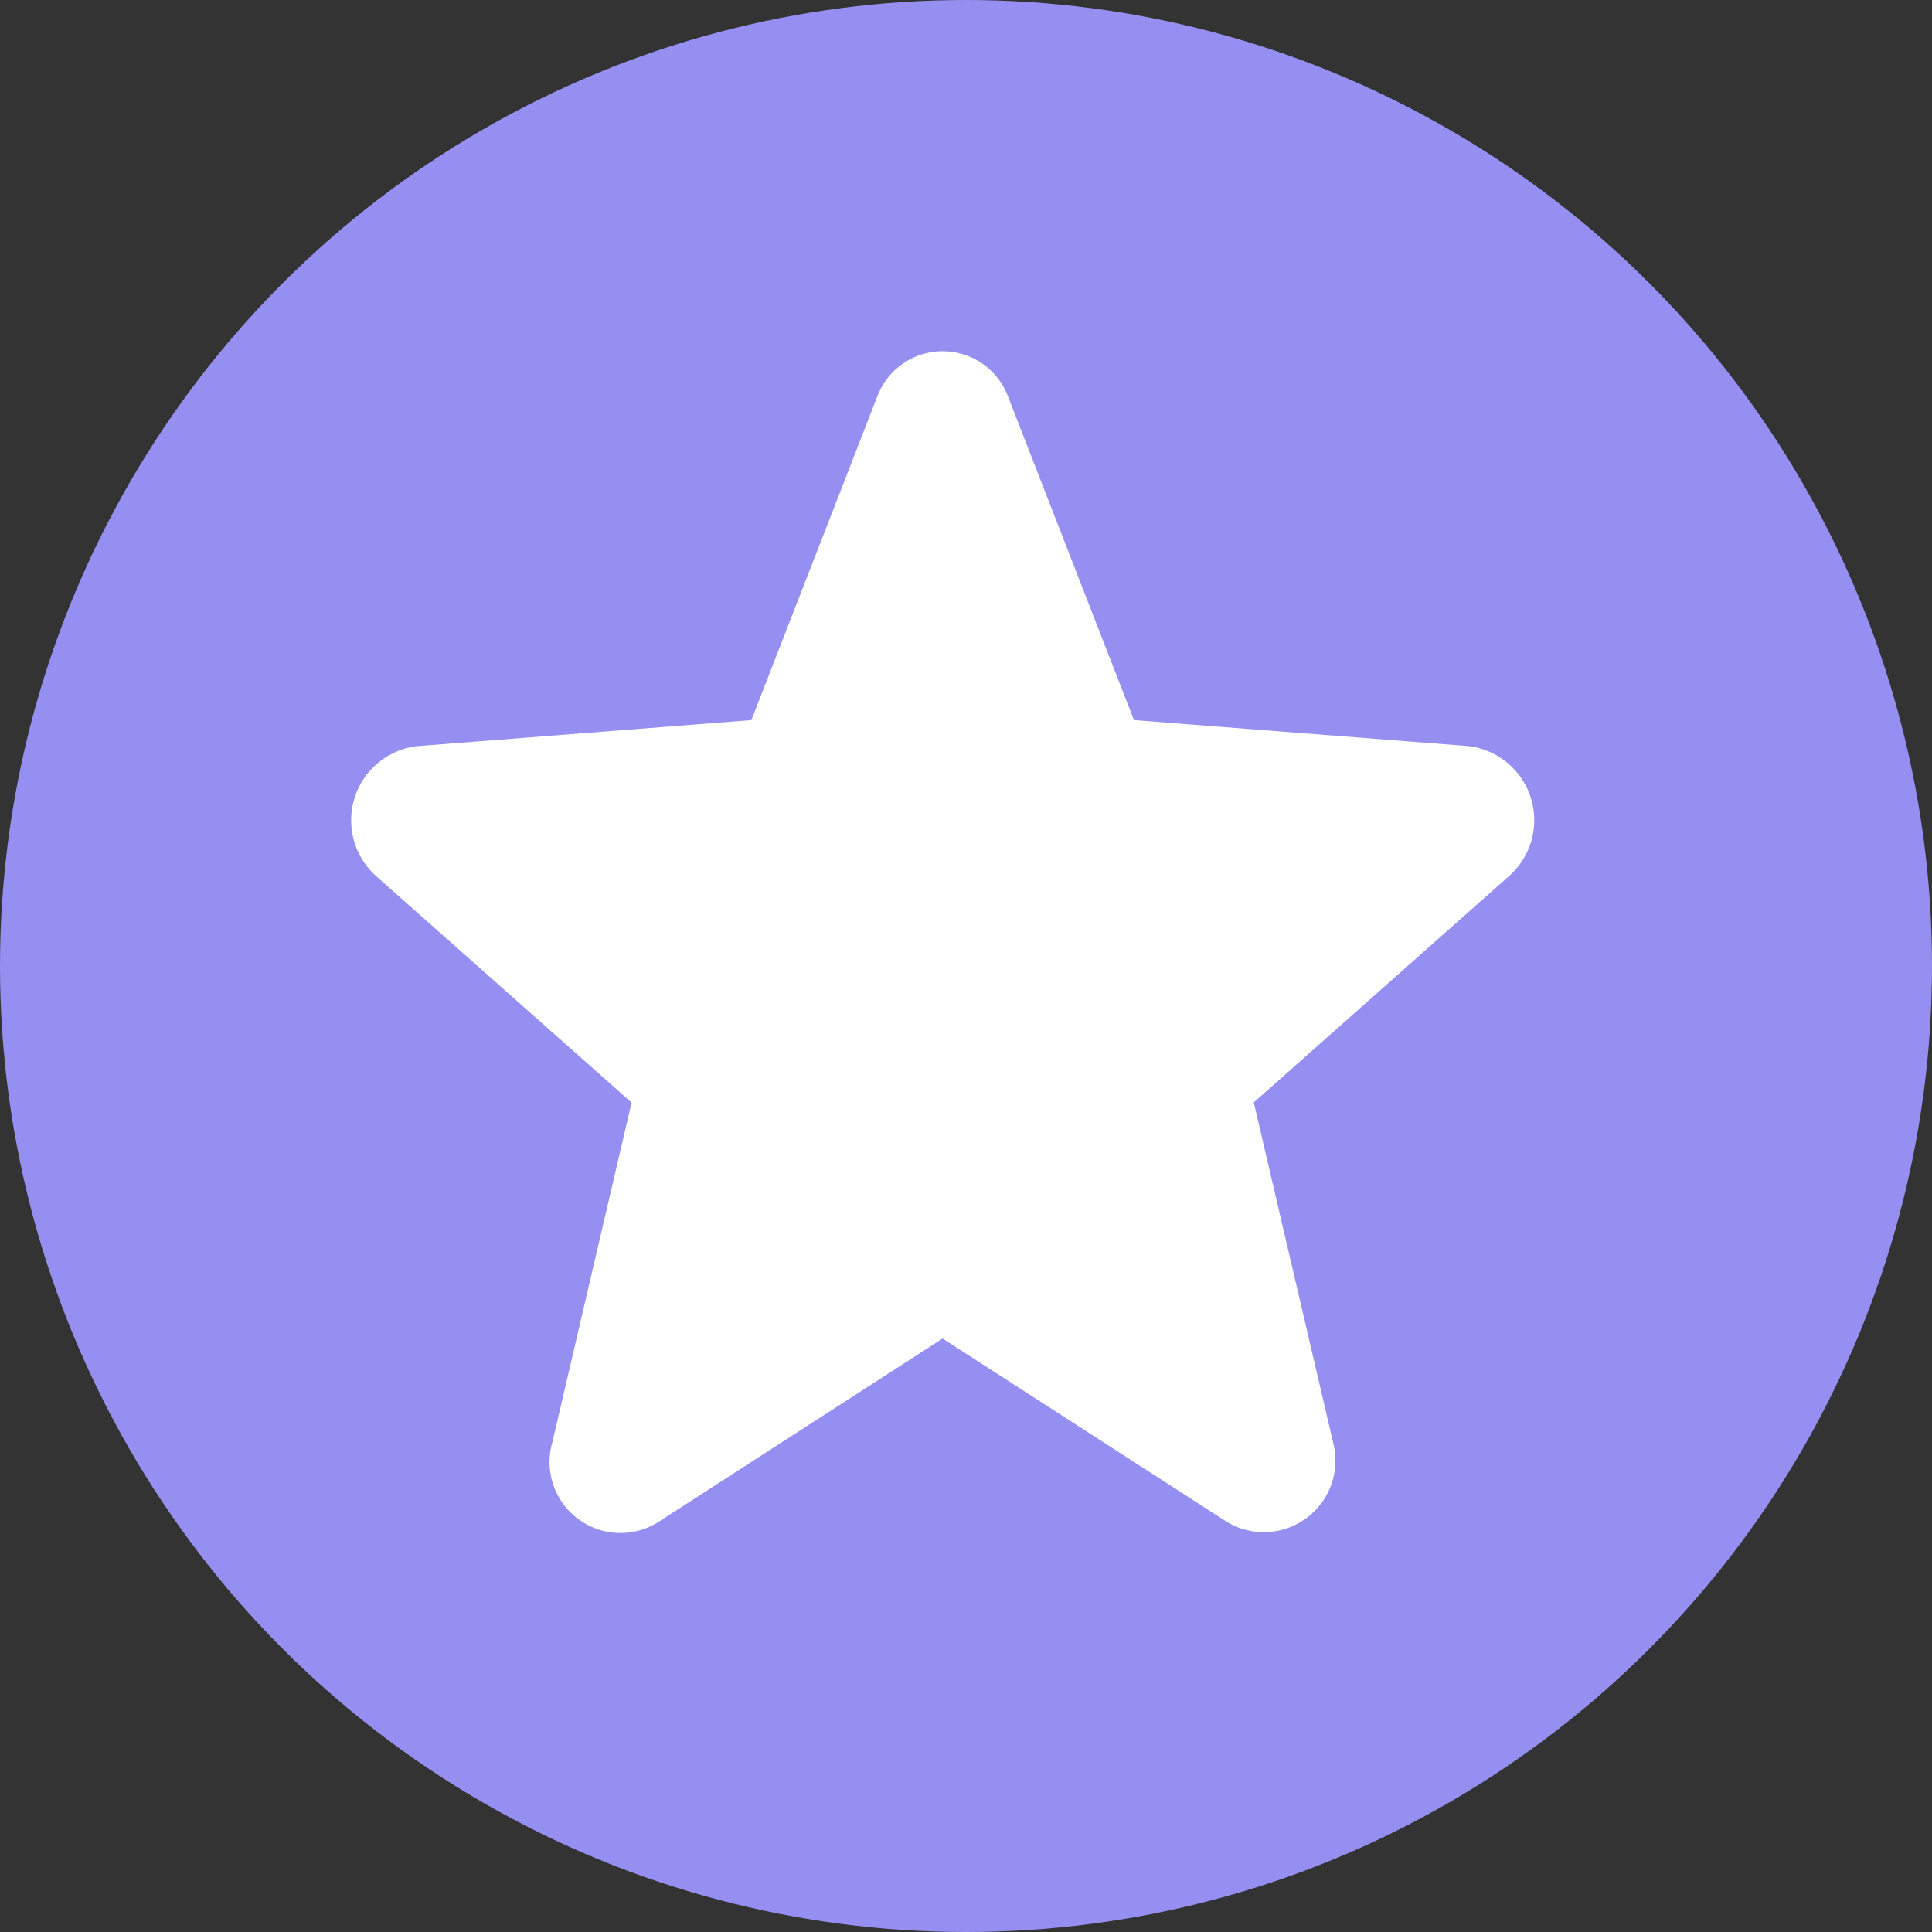 <svg xmlns="http://www.w3.org/2000/svg" width="33" height="33" viewBox="0 0 33 33">
  <rect x="0" y="0" width="33" height="33" fill="#333333" stroke="none"/>
  <g id="Group_24484" data-name="Group 24484" transform="translate(-1391 -736)">
    <circle id="Ellipse_454" data-name="Ellipse 454" cx="16.5" cy="16.5" r="16.5" transform="translate(1391 736)" fill="#968ff2"/>
    <path id="_1" data-name="1" d="M.431,8.97l4.357,3.863L3.433,18.642A1.211,1.211,0,0,0,5.24,20L10.1,16.863,14.964,20a1.223,1.223,0,0,0,1.806-1.362l-1.355-5.808,4.357-3.863a1.274,1.274,0,0,0-.691-2.223L13.369,6.3,11.217.771a1.193,1.193,0,0,0-2.232,0L6.834,6.3l-5.712.445A1.276,1.276,0,0,0,.431,8.97" transform="translate(1397 742)" fill="#fff"/>
  </g>
</svg>
